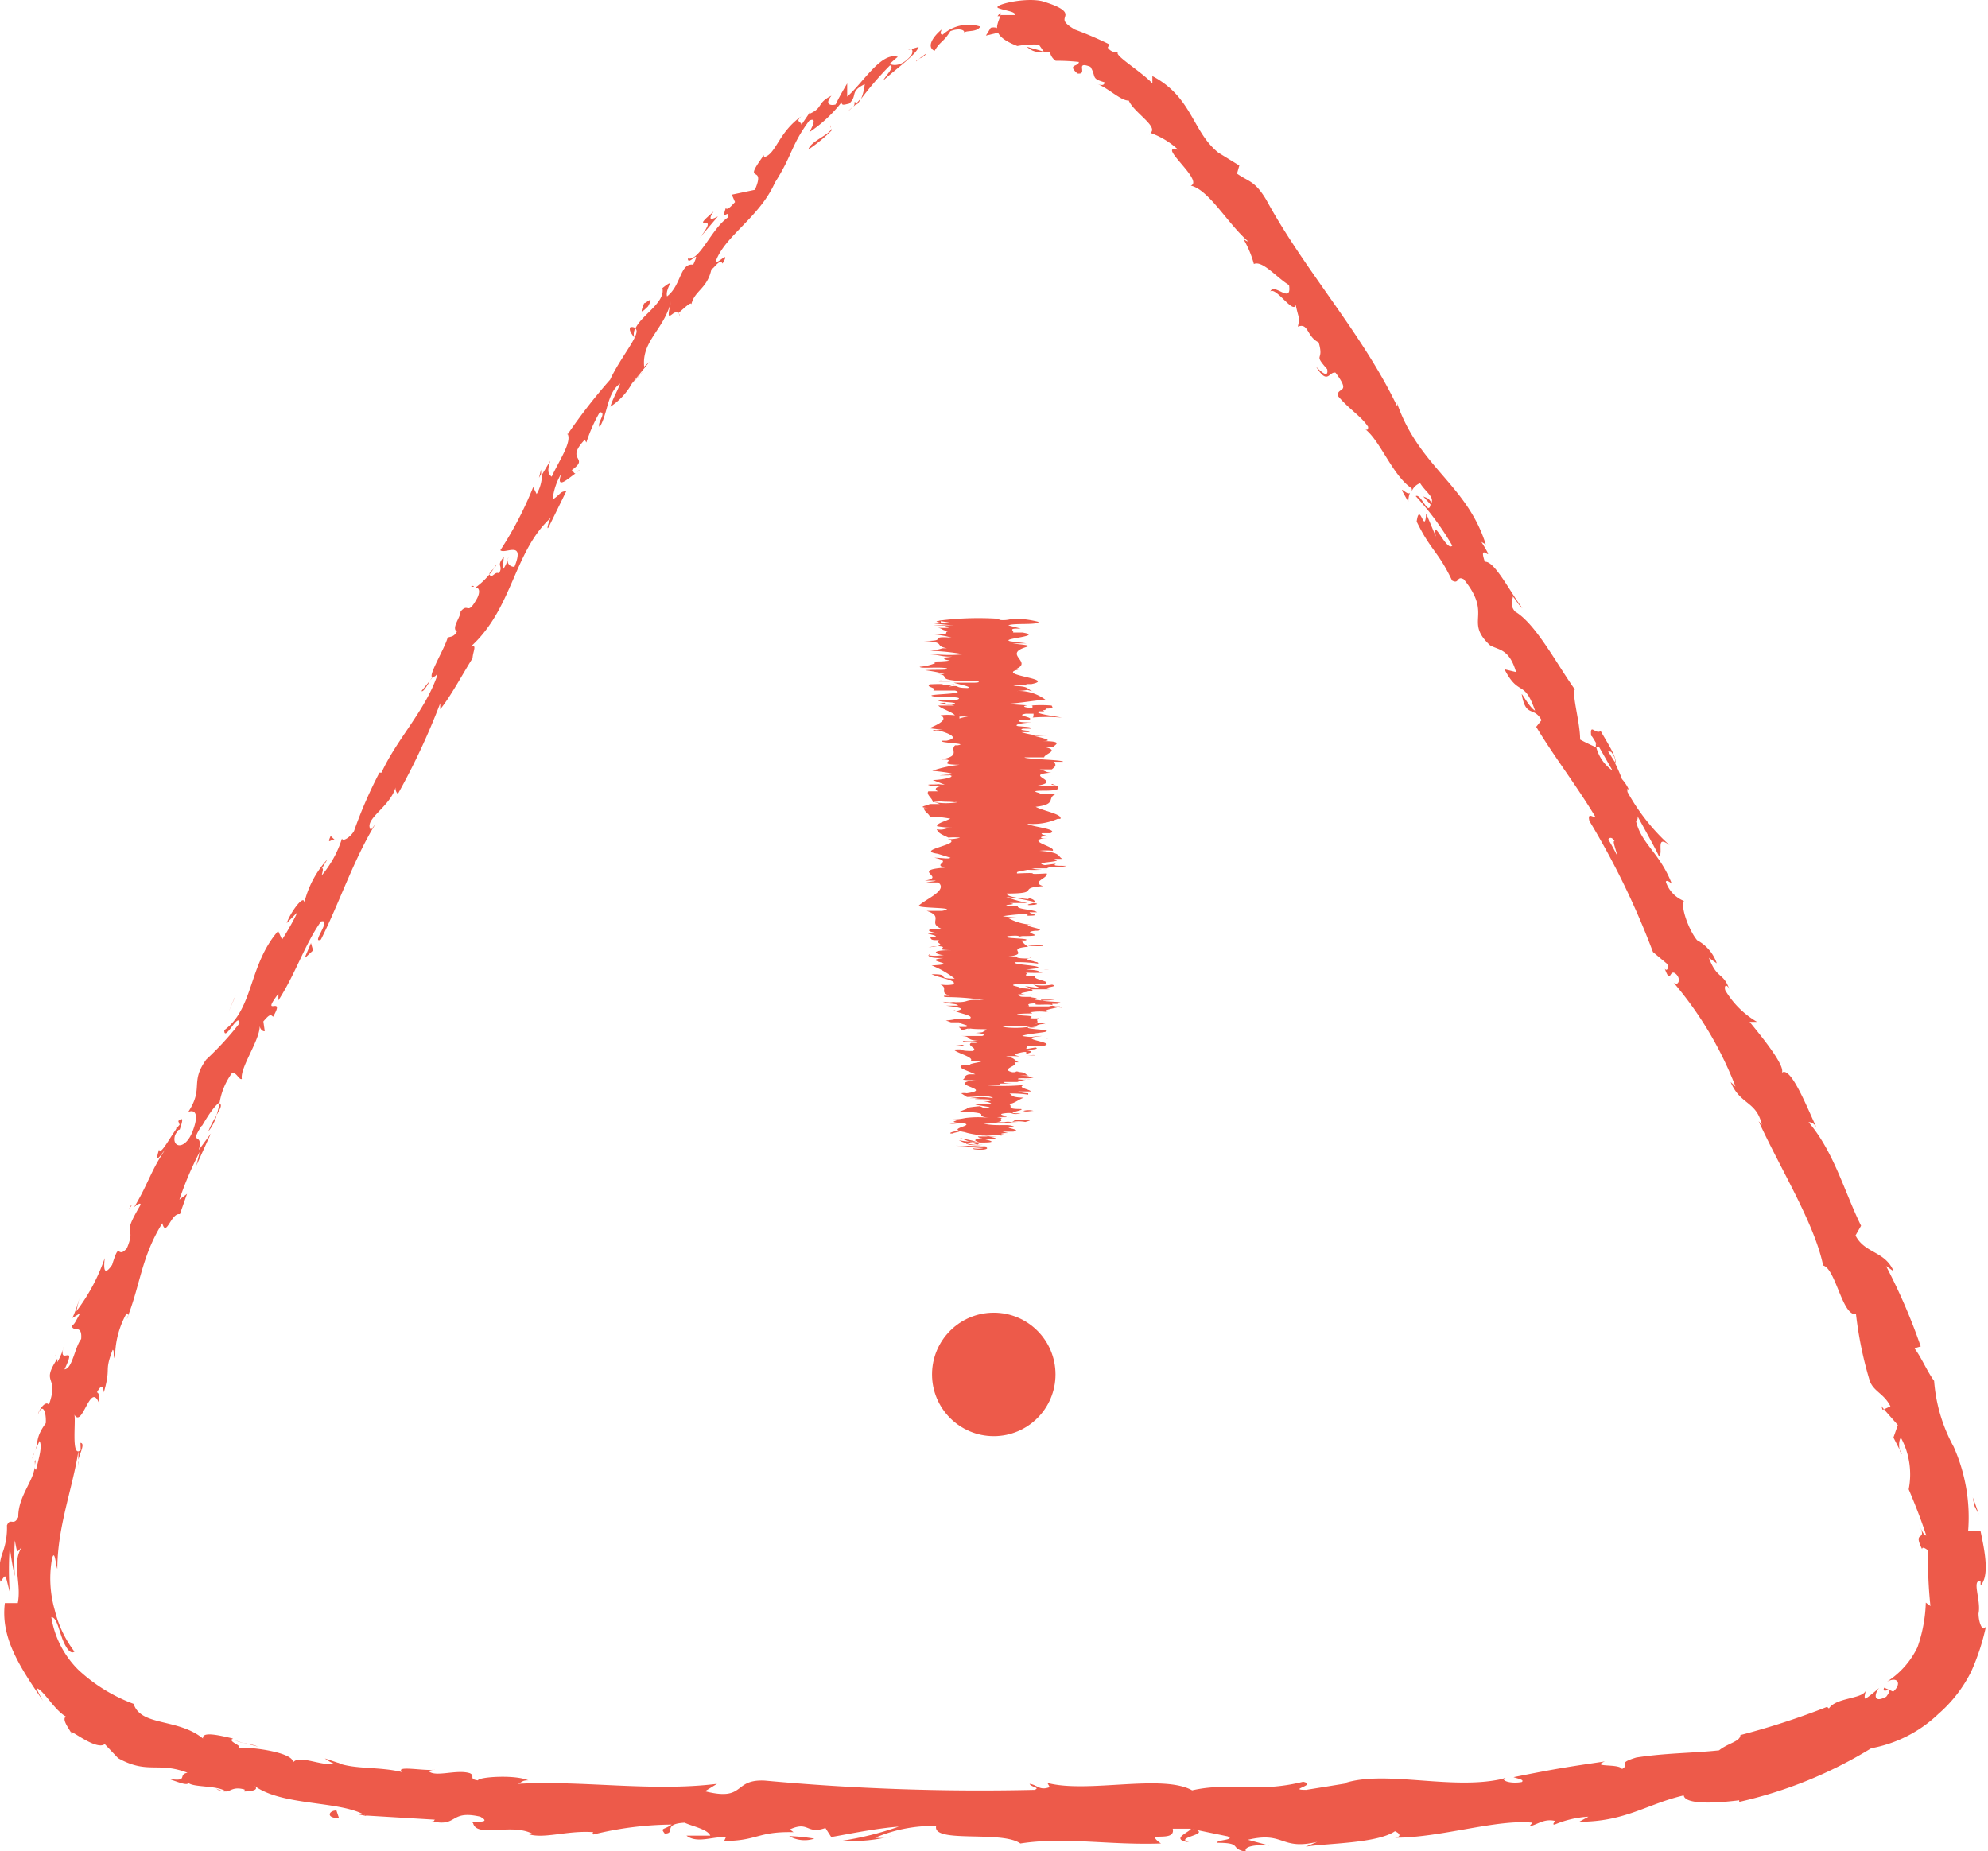 <svg id="Layer_1" data-name="Layer 1" xmlns="http://www.w3.org/2000/svg" viewBox="0 0 85.98 80.08"><defs><style>.cls-1{fill:#ed5a4a;}</style></defs><title>warnings</title><path class="cls-1" d="M50.65,9c.14-.08.05-.29-.29-.22l-.21.34Z" transform="translate(-7.51 -7.58)"/><path class="cls-1" d="M48.23,8.86c-.36.3-.67.75-.3.92.25-.43.38-.36.68-.85.34-.14.63-.07.6.06.1-.11.54,0,.7-.26a1.67,1.67,0,0,0-1.63.35C48.13,9.06,48.22,8.93,48.23,8.86Z" transform="translate(-7.51 -7.58)"/><path class="cls-1" d="M26.12,37l.15-.18A.71.71,0,0,0,26.12,37Z" transform="translate(-7.51 -7.58)"/><path class="cls-1" d="M15.14,56.59c.07-.15.07-.23,0-.25C15.14,56.49,15.1,56.61,15.14,56.59Z" transform="translate(-7.51 -7.58)"/><path class="cls-1" d="M13.1,59.88l.12-.19A.29.29,0,0,0,13.1,59.88Z" transform="translate(-7.51 -7.58)"/><path class="cls-1" d="M26.12,37l-.38.47C25.81,37.54,26,37.22,26.12,37Z" transform="translate(-7.51 -7.58)"/><path class="cls-1" d="M44.57,12.1a1.06,1.06,0,0,0,.18-.27l-.2.22S44.56,12.08,44.57,12.1Z" transform="translate(-7.51 -7.58)"/><path class="cls-1" d="M30.82,28.25l.09-.16a1.62,1.62,0,0,0,0-.2Z" transform="translate(-7.51 -7.58)"/><path class="cls-1" d="M34.78,21.73c-.11.13.1.34.16.46a.57.57,0,0,1,.05-.42A.32.32,0,0,0,34.78,21.73Z" transform="translate(-7.51 -7.58)"/><path class="cls-1" d="M42.56,12.42l.13-.18Z" transform="translate(-7.51 -7.58)"/><path class="cls-1" d="M28,32.93a.23.23,0,0,0-.12,0S28,33,28,32.93Z" transform="translate(-7.51 -7.58)"/><path class="cls-1" d="M57.24,13.41l0,0C57.23,13.37,57.21,13.37,57.24,13.41Z" transform="translate(-7.51 -7.58)"/><path class="cls-1" d="M50.65,8.28h.13a1.1,1.1,0,0,0,0-.16Z" transform="translate(-7.51 -7.58)"/><path class="cls-1" d="M9.9,66.24l0,0C10,66,9.92,66.12,9.9,66.24Z" transform="translate(-7.51 -7.58)"/><path class="cls-1" d="M58.94,87.27c-.74-.23,1.18-.35.07-.61C59.12,86.77,58,87.13,58.94,87.27Z" transform="translate(-7.51 -7.58)"/><path class="cls-1" d="M44.4,12.19l-.22.21A1.53,1.53,0,0,0,44.4,12.19Z" transform="translate(-7.51 -7.58)"/><path class="cls-1" d="M59,86.66h0l-.11,0Z" transform="translate(-7.51 -7.58)"/><path class="cls-1" d="M10.64,82.66a.74.74,0,0,0-.07-.21S10.57,82.53,10.64,82.66Z" transform="translate(-7.51 -7.58)"/><path class="cls-1" d="M9,70.4l-.12.28A1.23,1.23,0,0,0,9,70.4Z" transform="translate(-7.51 -7.58)"/><path class="cls-1" d="M16.86,84.94a1.09,1.09,0,0,0,.43.13l-.06,0A.52.52,0,0,1,16.86,84.94Z" transform="translate(-7.51 -7.58)"/><path class="cls-1" d="M23.36,86.13a.41.41,0,0,0-.11-.07H23Z" transform="translate(-7.51 -7.58)"/><path class="cls-1" d="M68.42,29.28a1.09,1.09,0,0,1,.07-.39C68.37,29.08,67.83,28.29,68.42,29.28Z" transform="translate(-7.51 -7.58)"/><path class="cls-1" d="M44.46,12a.21.21,0,0,1-.06.21l.15-.14C44.54,12,44.51,12,44.46,12Z" transform="translate(-7.51 -7.58)"/><path class="cls-1" d="M17.67,82.86c.31.1.63.18,1,.27C18.36,83,18,83,17.67,82.86Z" transform="translate(-7.51 -7.58)"/><path class="cls-1" d="M89.77,70.49l-.1-.2A.38.38,0,0,0,89.77,70.49Z" transform="translate(-7.51 -7.58)"/><path class="cls-1" d="M21.56,83.64a1.8,1.8,0,0,0,.53.28.39.39,0,0,0,.13-.06Z" transform="translate(-7.51 -7.58)"/><path class="cls-1" d="M68.49,28.89Z" transform="translate(-7.51 -7.58)"/><path class="cls-1" d="M64.43,23.44c.51.83.55.2.84.26.71.94.06.6.1,1,.47.57,1,.87,1.31,1.34,0,.07,0,.17-.12.11.65.5,1.18,2,2,2.55a.21.21,0,0,1,0,.15.61.61,0,0,1,.37-.37c.23.37.61.59.49.85-.13-.24-.23-.21-.36-.28l.32.35c-.09.53-.41-.49-.64-.36a12.29,12.29,0,0,1,1.58,2.14c-.23.3-.9-1.34-.71-.39l-.42-1c-.06,1-.28-.58-.41.35.61,1.26.93,1.28,1.53,2.55.32.18.19-.23.51-.05,1.27,1.57,0,1.79,1.13,2.85.38.22.83.14,1.13,1.16l-.5-.12c.62,1.21.85.41,1.32,1.79-.26-.15-.63-.88-.57-.68.18,1,.51.47.85,1.09l-.23.29c.75,1.25,1.74,2.53,2.57,3.91-.13,0-.36-.22-.27.16A34.34,34.34,0,0,1,79,48.76l.61.51c.09.16,0,.35-.1.21.27.72.19,0,.46.21s.13.58-.08.39a15.57,15.57,0,0,1,2.68,4.5l-.21-.2c.41,1,1.11.81,1.35,1.85l-.14-.15c1,2.17,2.41,4.41,2.79,6.24.54.13.83,2.2,1.42,2.1a16.41,16.41,0,0,0,.59,2.87c.16.48.62.56.9,1.12l-.28.13.6.68-.19.54.27.53c-.06-.23,0-.51.06-.51A3.34,3.34,0,0,1,90.06,72c.28.66.54,1.32.76,2-.13,0-.24-.35-.38-.6.54,1-.26.26.2,1.19,0-.14.2,0,.26.06A18.77,18.77,0,0,0,91,77.05l-.2-.15a6.37,6.37,0,0,1-.36,1.93,3.63,3.63,0,0,1-1.32,1.49c.49-.25.64.11.27.43L89,80.58c-.15.34.5-.17.09.39-.56.3-.53-.1-.31-.38a5.79,5.79,0,0,1-.59.47c-.08-.07,0-.2,0-.33-.17.34-1.28.28-1.58.75l-.08-.07a33,33,0,0,1-3.75,1.22c0,.28-.54.35-.92.66-1.08.12-2.29.11-3.58.31-.89.27-.23.27-.62.5-.1-.25-1.39-.06-.74-.33-1.55.23-2,.29-3.95.68.23.08.47.11.36.21-.36.07-.84,0-.79-.17l.09,0c-2.21.58-5.2-.38-7,.23l.1,0L64,85c-.85,0,.51-.21-.13-.35-2,.5-3.16,0-4.8.37-1.29-.72-4.53.14-6.26-.32l.1.18c-.44.17-.54-.1-.87-.14.05.14.49.16.21.26a101.66,101.66,0,0,1-11.66-.4c-1.41-.07-.81.91-2.59.46l.52-.32c-2.86.35-5.82-.16-8.61,0,.17-.06.18-.16.45-.15-.57-.26-2.16-.15-2.18,0-.43-.06-.09-.19-.35-.31-.57-.18-1.49.19-1.78-.09-.05,0,.17-.06.28-.07-.39.09-1.76-.2-1.43.11-1-.24-2-.11-2.78-.39-.58.23-1.71-.43-1.95,0,.14-.43-1.69-.7-2.36-.66.24-.08-.51-.28-.22-.4-.71-.17-1.35-.3-1.3,0-1.09-.89-2.69-.52-3-1.5a7.12,7.12,0,0,1-2.4-1.48,4.13,4.13,0,0,1-1.16-2.27c.22,0,.31.48.46.89s.36.74.54.6a4.85,4.85,0,0,1-.85-1.79A4.93,4.93,0,0,1,9.76,75c.12-.45.16.29.23.44,0-1.8.65-3.44.91-5.09,0,0,0,.2,0,.37.08-.32.3-.71.09-.73L11,70.3c-.45.41-.17-1.45-.29-1.56.36.73.71-1.52,1.1-.42,0-.22,0-.51-.11-.51.16-.29.27-.36.3,0,.33-1.15,0-.84.38-1.84.09,0,0,.26.11.41a3.87,3.87,0,0,1,.5-2c0,.08.15,0,0,.26.59-1.45.62-2.67,1.54-4.15.17.65.38-.47.76-.39l.31-.88-.33.25a14.31,14.31,0,0,1,.88-2.07L16,58l.63-1.39-.52.71c.21-.83-.46-.14.13-1.06-.07.21.38-.73.77-1h0A3,3,0,0,1,17.54,54c.18-.08.31.31.43.25-.09-.5.82-1.73.77-2.33,0,.19.16.29.22.26l-.06-.42c.25-.29.31-.32.42-.2.58-1-.59.1.23-1,0,.11,0,.08,0,.29.74-1.14,1.12-2.38,1.84-3.41.5-.14-.45,1,0,.78.81-1.61,1.42-3.48,2.36-5l-.2.26c-.34-.47.87-1,1.08-1.89-.07.2.12.39.1.31A29.86,29.86,0,0,0,26.55,38v.26c.45-.55,1-1.58,1.4-2.21,0-.26.22-.63-.08-.5,1.83-1.66,1.85-4.1,3.46-5.57-.12.22-.19.57-.09.4L32,28.83c-.27,0-.24.13-.59.36a2.78,2.78,0,0,1,.38-1.13c-.27.77.33.18.61,0-.09,0-.09-.13-.17-.14.83-.59-.32-.38.57-1.32l.07.12a6.56,6.56,0,0,1,.58-1.31c.33,0-.16.5,0,.64.36-.62.31-1.47.88-1.88-.1.3-.33.67-.42,1a2.84,2.84,0,0,0,.93-1l0,0,.76-.94-.23.21c-.11-1.13.87-1.6,1.17-2.85-.3,1.22.1.3.3.54.24-.2.58-.54.57-.38.13-.6.69-.67.87-1.53.1,0,.36-.48.48-.24.37-.64-.24.05-.3-.08.39-1.12,1.89-1.9,2.57-3.43.76-1.19.69-1.61,1.48-2.67.43-.21,0,.5,0,.5A5.83,5.83,0,0,0,43.91,12c0,.16.1.11.33.06.38-.36,0-.51.67-.84a2.27,2.27,0,0,1-.16.64A14,14,0,0,1,46,10.41c.23.05-.18.43-.29.65.53-.48,1.44-1.13,1.53-1.45l-.45.13c.22-.14.23.14.09.28-.42.48-.8.38-.89.32.12-.1.23-.21.35-.3-.72-.23-1.5,1.12-2.19,1.72l0-.57c-.18.3-.35.6-.5.91-.22.06-.49,0-.18-.38-.64.32-.35.51-.92.77-.07,0-.07,0,0-.07l-.38.56c0-.15-.29-.12,0-.37-1,.7-1.09,1.64-1.62,1.77l0-.09c-1,1.36.12.32-.39,1.5L39.16,16l.14.32c-.12.13-.34.38-.4.26-.22.63.17,0,.1.4-.72.49-1.24,1.91-1.74,1.78,0,.38.61-.54.23.27-.57-.09-.51.89-1.13,1.37-.1-.34.43-.85-.2-.36.13.63-.9,1.16-1.17,1.75C35.27,22,34.36,23,33.9,24a23.93,23.93,0,0,0-1.85,2.38l0-.05c.22.35-.37,1.19-.68,1.87-.18-.14-.18-.3-.06-.69l-.36.6a1.69,1.69,0,0,1-.23.84l-.15-.3a15.62,15.62,0,0,1-1.42,2.73c.19.19,1.09-.47.61.72-.15,0-.38-.11-.26-.43a1.4,1.4,0,0,1-.25.56l.05-.56c-.36.42,0,.35-.21.71-.17-.1-.28.21-.39.08s.26-.29.28-.47a3.25,3.25,0,0,1-.9,1c.12,0,.23.13.07.46-.45.82-.36.16-.72.58,0,.26-.41.71-.16.87-.13.24-.28.21-.4.26-.12.49-1.07,2-.53,1.66l.08-.09,0,.07h0c-.52,1.52-1.76,2.77-2.41,4.2l-.09,0a19.45,19.45,0,0,0-1.1,2.53c-.14.24-.48.48-.52.32a4.63,4.63,0,0,1-.88,1.6c.2-.71-.25.15.25-.7a4.29,4.29,0,0,0-1,1.88c0-.42-.62.45-.76.88l.47-.48a11,11,0,0,1-.67,1.19l-.17-.37c-1.28,1.47-1.05,3.34-2.33,4.29,0,.56.63-.83.66-.3a13.31,13.31,0,0,1-1.44,1.57c-.72,1-.09,1.22-.78,2.27.18-.09.53-.07.2.81s-.93.73-.77.2c.09-.2.17-.27.2-.24.09-.28.22-.63-.06-.38l.06.16c-.31.33-.84,1.41-.89,1.07-.2.65,0,.34.32-.07-.66.93-.79,1.57-1.4,2.57.14-.14.34-.23.26-.07-.87,1.47-.13.77-.57,1.84-.44.52-.29-.4-.64.72-.41.6-.35,0-.32-.29a8.15,8.15,0,0,1-1.23,2.3l.13-.56a4.93,4.93,0,0,1-.3.85l.34-.21c-.17.29-.27.55-.36.51,0,.37.46-.09.4.61-.28.36-.38,1.29-.72,1.31.6-1.25-.36,0,0-1.08a3,3,0,0,1-.31.77s0-.06,0-.15c-.75,1.14.11.69-.37,2-.11-.22-.43.19-.47.42.19-.53.37-.15.34.37C9,69.81,9.2,70,9,70.4l.22-.49c.12.22,0,.64-.15,1.24-.15,0,.06-.56-.06-.37.11.74-.72,1.42-.71,2.42-.2.42-.34,0-.49.36a3.09,3.09,0,0,1-.18,1.16A2.34,2.34,0,0,0,7.53,76c.26-.34.18-.39.4.44a13.83,13.83,0,0,1,0-1.93c.06.42.12.83.22,1.25a13.63,13.63,0,0,1,0-1.55c.12.6.07.53.3.29-.45.73,0,1.53-.17,2.42H7.72c-.18,1.45.57,2.67,1.66,4.24a3.71,3.71,0,0,1-.29-.56c.32.09.74.92,1.27,1.23-.17.11.07.43.21.67,0-.11,1.12.81,1.47.52l.58.61c1.28.71,1.72.14,3,.63-.45.08.09.41-.82.26.43.15.81.31.86.18.22.2,1.27.1,1.62.37.2,0,.31-.22.79-.09.05,0,0,.09,0,.09s.79,0,.41-.27c1.21.92,3.74.65,4.84,1.31l3,.18c-.06.05,0,.09-.17.06,1.18.29.78-.5,2.13-.19.67.37-.74.12-.31.27.14.66,1.65,0,2.55.46l-.23,0c.69.27,1.73-.15,2.88-.06,0,0-.06.06,0,.1a14.64,14.64,0,0,1,3.39-.43c-.35.25-.5.13-.3.39.5,0-.13-.42.86-.47.31.15,1,.28,1.11.56H37.2c.47.37,1.21,0,1.7.08l-.07.15c1.43,0,1.45-.42,3-.38l-.16-.12c.84-.38.7.23,1.54-.06l.25.39c.55-.09,1.93-.38,2.92-.45a13.59,13.59,0,0,1-2.44.61A6.87,6.87,0,0,0,46.08,87a1.61,1.61,0,0,1-.72.07A6.43,6.43,0,0,1,48,86.56c-.19.77,2.84.18,3.64.76,1.93-.3,3.83.08,6.08,0-.81-.58.66,0,.51-.64.52,0,.72,0,.77,0l1.6.33c.38.16-.5.15-.45.28,1.15,0,.49.25,1.26.39-.16-.22.39-.33,1-.27l-.93-.25c1.59-.38,1.4.47,3,.09l-.5.21c.82-.15,3.07-.13,3.86-.67.15.06.35.22,0,.28,2,0,4.38-.81,5.95-.65l-.14.16c.37-.08.62-.34,1.1-.24,0,.07-.13.17,0,.16a4.41,4.41,0,0,1,1.46-.34l-.4.22c2,0,2.93-.77,4.52-1.14.07.44,1.62.31,2.4.21l0,.07a18.79,18.79,0,0,0,5.71-2.32,5.68,5.68,0,0,0,2.91-1.49,5.91,5.91,0,0,0,1.41-1.82,9.69,9.69,0,0,0,.65-2c-.13.36-.33-.11-.33-.52.12-.56-.31-1.47.09-1.4v.19c.4-.43.17-1.53,0-2.34l-.54,0A7.48,7.48,0,0,0,92,70.15a7,7,0,0,1-.84-2.84c-.31-.42-.54-1-.85-1.41l.27-.08a25.34,25.34,0,0,0-1.5-3.48l.33.23c-.38-.89-1.25-.76-1.65-1.55L88,60.6c-.74-1.51-1.17-3.19-2.27-4.48.07,0,.2,0,.34.22-.35-.71-1.16-2.84-1.54-2.31.33-.19-.77-1.54-1.35-2.25h.32a3.85,3.85,0,0,1-1.37-1.36c-.08-.24.09-.3.19,0-.27-.81-.54-.45-.9-1.41l.34.24a1.78,1.78,0,0,0-.85-1c-.36-.43-.73-1.47-.57-1.7a1.35,1.35,0,0,1-.78-.82c0-.11.19,0,.26.09-.52-1.35-1.31-1.72-1.55-2.71a.23.23,0,0,0,.06-.23c.55,1,1,1.82.92,1.75.23-.12-.18-1,.48-.48a8.85,8.85,0,0,1-1.83-2.31.39.39,0,0,1,0-.15l.07.07a1.8,1.8,0,0,0-.31-.48,7.17,7.17,0,0,0-.3-.69c.14-.19-.41-1-.62-1.39-.23.17-.48-.38-.41.23,0-.07.07.06.23.32a.74.74,0,0,0,.12.16l0,0,.57,1a1.77,1.77,0,0,1-.7-1c-.27-.12-.56-.26-.7-.34,0-.74-.36-1.91-.23-2.17-.82-1.16-1.7-2.85-2.59-3.37-.25-.32-.09-.48-.09-.65.16.18.28.42.41.5-.5-.64-1.2-2.05-1.62-2-.35-1,.58.32-.15-.86l.19.11c-.84-2.67-3-3.38-3.92-6.36.07.21.11.31.08.37-1.5-3.14-4-5.87-5.65-8.91-.5-.84-.76-.78-1.27-1.14l.1-.35-.91-.56c-1.13-.91-1.12-2.4-2.85-3.31l0,.32c-.45-.5-1.7-1.24-1.48-1.35a.46.46,0,0,1-.45-.2l.07-.14A15,15,0,0,0,54,8.86c-.55-.32-.46-.43-.42-.58s0-.35-1-.65c-.78-.18-2.19.18-1.89.3s.73.14.73.3l-.63,0c-.16.46-.47.88.72,1.34a4,4,0,0,1,.93-.06c.07.1.14.19.21.31-.24-.09-.49-.14-.73-.22.35.33.65.21,1,.23a.57.57,0,0,0,.25.38,8.82,8.82,0,0,1,1,.05c0,.21-.53.09-.06.5.49.06-.15-.57.56-.29.27.43,0,.5.61.67,0,.15-.15.14-.36.06.49.15,1.06.75,1.41.73.21.51,1.29,1.12.94,1.4a3.47,3.47,0,0,1,1.2.73c-1-.28,1.14,1.34.54,1.55.78.17,1.6,1.65,2.48,2.41-.07,0-.21-.09-.25-.18a4.42,4.42,0,0,1,.5,1.16c.37-.17,1,.6,1.52.91.13.87-.65-.13-.81.28.24-.22,1,1,1.1.58.13.64.19.5.09.94.47-.18.37.42.9.68.26.86-.27.43.37,1.16C65,24.07,64.43,23.44,64.43,23.44Zm12.1,19.5h0l-.25-.41Zm.94,1.69c-.1-.21-.24-.47-.4-.74.06-.11.18-.09.27.08C77.23,43.91,77.4,44.34,77.47,44.63Zm-.27-4.52c.18.25.18.36.15.43l-.29-.46h0A.3.3,0,0,1,77.2,40.11Z" transform="translate(-7.51 -7.58)"/><path class="cls-1" d="M76.61,39.8a.44.44,0,0,1-.08-.1l0,.19.13,0Z" transform="translate(-7.51 -7.58)"/><path class="cls-1" d="M26.3,36.76l0,0a.21.21,0,0,1,.08-.06Z" transform="translate(-7.51 -7.58)"/><polygon class="cls-1" points="81.42 60.98 81.48 60.96 81.37 60.82 81.42 60.98"/><path class="cls-1" d="M32.44,28a.29.29,0,0,0,.14-.09A.56.56,0,0,0,32.44,28Z" transform="translate(-7.51 -7.58)"/><path class="cls-1" d="M34.89,24.14l.43-.5A6,6,0,0,0,34.89,24.14Z" transform="translate(-7.51 -7.58)"/><path class="cls-1" d="M36.92,21.26a.26.26,0,0,0-.06-.13h0Z" transform="translate(-7.51 -7.58)"/><path class="cls-1" d="M10.91,70.71a.69.69,0,0,0,0,.13C10.85,71.15,10.89,71,10.91,70.71Z" transform="translate(-7.51 -7.58)"/><path class="cls-1" d="M17,55.3a3.16,3.16,0,0,1-.13.53C17,55.58,17.15,55.38,17,55.3Z" transform="translate(-7.51 -7.58)"/><polygon class="cls-1" points="10.06 75.24 10.06 75.25 10.16 75.28 10.06 75.24"/><path class="cls-1" d="M16.52,56.52a2,2,0,0,0,.36-.69A3.48,3.48,0,0,0,16.52,56.52Z" transform="translate(-7.51 -7.58)"/><path class="cls-1" d="M47,10.36l.14-.07a0,0,0,0,1,0,0Z" transform="translate(-7.51 -7.58)"/><path class="cls-1" d="M47.13,10.24l.13-.12C47.19,10.16,47.13,10.2,47.13,10.24Z" transform="translate(-7.51 -7.58)"/><path class="cls-1" d="M47.56,9.9l-.3.22C47.38,10.07,47.52,10,47.56,9.9Z" transform="translate(-7.51 -7.58)"/><path class="cls-1" d="M43.42,13l0,.11A.12.12,0,0,0,43.42,13Z" transform="translate(-7.51 -7.58)"/><path class="cls-1" d="M42.47,14.05a6.74,6.74,0,0,0,1-.82l0-.09C43.41,13.4,42.56,13.69,42.47,14.05Z" transform="translate(-7.51 -7.58)"/><path class="cls-1" d="M37.78,17.86l.78-.92c-.21.11-.49.24-.19-.21C37.21,17.75,38.75,16.62,37.78,17.86Z" transform="translate(-7.51 -7.58)"/><path class="cls-1" d="M35.54,20.83c.31-.56-.14-.08-.17-.14C35.22,21.08,35.19,21.18,35.54,20.83Z" transform="translate(-7.51 -7.58)"/><path class="cls-1" d="M22,43.92l-.19-.18C21.61,44.19,21.9,43.8,22,43.92Z" transform="translate(-7.51 -7.58)"/><polygon class="cls-1" points="13.17 41.45 13.54 41.11 13.45 40.79 13.17 41.45"/><polygon class="cls-1" points="10.12 43.23 10.2 43.02 9.88 43.79 10.12 43.23"/><path class="cls-1" d="M22.17,86.22l-.11-.33C21.72,85.89,21.59,86.23,22.17,86.22Z" transform="translate(-7.51 -7.58)"/><path class="cls-1" d="M41.64,87a1.34,1.34,0,0,0,1.09.11A8.07,8.07,0,0,0,41.64,87Z" transform="translate(-7.51 -7.58)"/><path class="cls-1" d="M92.9,72.71l.19.37c-.08-.24-.16-.49-.26-.73Z" transform="translate(-7.51 -7.58)"/><path class="cls-1" d="M49.16,57.43c.17,0,.56,0,.48,0l-.66,0Z" transform="translate(-7.51 -7.58)"/><path class="cls-1" d="M50.38,57.21a8.91,8.91,0,0,0-1.49-.06c.64,0,.37.05,1.13.09.07,0-.21.06-.46,0,.17,0-.14.05.27.07s.53-.1.11-.16A3.12,3.12,0,0,1,50.38,57.21Z" transform="translate(-7.51 -7.58)"/><path class="cls-1" d="M51.41,54l-.07,0Z" transform="translate(-7.51 -7.58)"/><path class="cls-1" d="M51.78,51.94l.14,0Z" transform="translate(-7.51 -7.58)"/><path class="cls-1" d="M52.51,51.59l0,0C52.52,51.61,52.56,51.6,52.51,51.59Z" transform="translate(-7.51 -7.58)"/><path class="cls-1" d="M51.41,54l.21-.05C51.41,53.9,51.46,53.93,51.41,54Z" transform="translate(-7.51 -7.58)"/><path class="cls-1" d="M48.79,56.76l.17,0-.07,0Z" transform="translate(-7.51 -7.58)"/><path class="cls-1" d="M52,54.84v0h.27Z" transform="translate(-7.51 -7.58)"/><path class="cls-1" d="M52.05,55.52s-.54,0-.78,0l.38,0Z" transform="translate(-7.51 -7.58)"/><path class="cls-1" d="M51.06,56.61l.08,0Z" transform="translate(-7.51 -7.58)"/><path class="cls-1" d="M52.07,54.35h0Z" transform="translate(-7.51 -7.58)"/><path class="cls-1" d="M47.85,35.28h0Z" transform="translate(-7.51 -7.58)"/><path class="cls-1" d="M50.63,34.49H51Z" transform="translate(-7.51 -7.58)"/><path class="cls-1" d="M53.23,51h0Z" transform="translate(-7.51 -7.58)"/><path class="cls-1" d="M52.81,45.18c-.5.07-.64-.1-1.2,0A6,6,0,0,0,52.81,45.18Z" transform="translate(-7.51 -7.58)"/><path class="cls-1" d="M48.86,56.74a0,0,0,0,1,0,0S48.84,56.73,48.86,56.74Z" transform="translate(-7.51 -7.58)"/><path class="cls-1" d="M51.61,45.18h0Z" transform="translate(-7.51 -7.58)"/><path class="cls-1" d="M52.89,49.51l-.25,0A1.34,1.34,0,0,0,52.89,49.51Z" transform="translate(-7.51 -7.58)"/><path class="cls-1" d="M52.09,50.6l.07,0S52.1,50.59,52.09,50.6Z" transform="translate(-7.51 -7.58)"/><path class="cls-1" d="M52.1,49s.12,0,0,0h-.07C52.15,48.93,52.19,48.94,52.1,49Z" transform="translate(-7.51 -7.58)"/><path class="cls-1" d="M52.09,48.37H52l0,0Z" transform="translate(-7.51 -7.58)"/><path class="cls-1" d="M48.12,37.06l.5,0C48.22,37,48.08,37,48.12,37.06Z" transform="translate(-7.51 -7.58)"/><path class="cls-1" d="M49.1,56.76l-.24,0,0,0Z" transform="translate(-7.51 -7.58)"/><path class="cls-1" d="M47.66,48.93l.08-.09A.12.12,0,0,0,47.66,48.93Z" transform="translate(-7.51 -7.58)"/><path class="cls-1" d="M48.2,41.25l-.07,0S48.13,41.24,48.2,41.25Z" transform="translate(-7.51 -7.58)"/><path class="cls-1" d="M47.66,48.56l.39-.05H47.9Z" transform="translate(-7.51 -7.58)"/><path class="cls-1" d="M48.63,37h0Z" transform="translate(-7.51 -7.58)"/><path class="cls-1" d="M47.29,36.42c0,.09.73,0,1.15.06.21.11-.54.05-.92.09a7.05,7.05,0,0,1,.84.16,1.6,1.6,0,0,1-.31,0c.58.07,0,.21.76.29h.83s.47.07,0,.09c0,0-.18,0-.33,0l.21,0c-.7,0-.24,0-.76,0,.23.08.8.17.61.23-.68,0-.23-.14-.84-.06l.26-.1c-1.07.08.08-.05-1.07,0-.2.13.35.14.15.27.38,0,.56,0,.94,0,.67.18-1.71.14-.81.27.45,0,1.31,0,.86.14l-.77,0c-.07.12,1.11.07.59.2-.3,0-.26-.1-.35-.08-.6.09.44.06.44.12l-.68,0c.11.13.6.27.72.42a2.57,2.57,0,0,0-.62,0c.34.18-.09.39-.49.56l.59.07a1.43,1.43,0,0,1-.38,0c-.22.07.37,0,.6,0,0,0-.34,0-.51,0,.5.12,1.07.35.44.47l-.17,0c-.24.1,1.2.11.65.2h-.1c-.25.21.28.45-.6.61.84,0-.38.22.8.23a5.35,5.35,0,0,0-1.19.26s.74.07.86.13h-.62l.65.07-.74,0,.16,0a1.62,1.62,0,0,1,.46,0c.27.08-.43.2-.75.2l.52.2a2.6,2.6,0,0,1-.49-.06c.63.1-.65,0-.07.11.14,0,.36,0,.49,0-.37.05-.38.16-.22.24h-.42c-.11.14.2.31.19.47a3.08,3.08,0,0,1,1,0l-.65,0a4.7,4.7,0,0,1,.73,0,3,3,0,0,1-1,0l.23.08-.55,0c.41,0-.65.13.05.17h-.19c0,.16.22.24.25.37a5.21,5.21,0,0,1,.89.09c-.18.1-.62.21-.57.33a4,4,0,0,0,.81.06c-.51,0-.47.13-.83.07.08.14.1.18.51.36a2.75,2.75,0,0,1,.48,0c.08,0-.22.07-.46.07h-.05c.76.2-1.5.47-.43.63h0l.55.17c-.09.07-.38,0-.7,0,.86.18-.12.28.45.43-1.51.11.1.41-.86.56h.35c.35,0-.2.05-.28.08.28,0,.32,0,.51,0,.43.34-.52.7-.84,1-.09.13,1.84.07,1,.23l-.66,0c.79.26,0,.52.65.78a2.19,2.19,0,0,1-.35,0c-.48.05,0,.19.37.19a4.89,4.89,0,0,1-.56,0c-.28,0,.62.13.14.16a.68.68,0,0,1-.19,0c.23,0-.06.17.49.13-.26.1.25.18-.08.26.62.05-.3.16.58.18-.91,0-.73.16-.31.22-.27,0-.28.05-.66,0,0,.07.18.13.65.12-1.09.12.87.25-.52.32a3.83,3.83,0,0,1,1,.57c-.9,0-.09-.2-1-.19.37.17,1.15.27.93.44a1.52,1.52,0,0,1-.55,0c.37.18-.08.34.41.49l-.24,0s-.13.07.28.06l-.12,0a10.86,10.86,0,0,1,1.56.13c-1.17-.05-.29.15-1.78.07a2.74,2.74,0,0,0,.55,0,1.43,1.43,0,0,1-.55,0c.22.11.65.07.65.17-.2,0-.28,0-.51,0,.38.05.77.1.6.18s-.27,0-.27,0c.06.14,1,.24.66.4-.87-.05-.29,0-1,.06l.22.08.36,0c0,.07.53.14.29.2l-.31,0,.14.14.29-.08c.38.07.94,0,.73.09s0,.07-.45.11h0c.24,0,.49.07.3.13H49c.62,0,.17.17.84.21h-.63l.51,0a2,2,0,0,1-.56,0c-.09.1,1,0,.54.09l-.19,0c-.21.12.32.24.07.35-.75,0-.18-.1-.82-.06.14.16.9.33.73.49l.08,0c1.06,0-.52.12,0,.2a3.18,3.18,0,0,0-.48,0c-.17.11.27.22.6.38l-.27,0c-.25.06-.14.17-.27.23a2.24,2.24,0,0,0,.63,0c-1.56.21.83.4-.46.59a.71.71,0,0,0-.24,0l.25.16a4.89,4.89,0,0,0,.64-.05c.27,0,.48.06.48.1a3,3,0,0,0-1,0h.45c-.83.08.92,0,.37.13H50c.12,0,.44.08.37.13-.53,0-.25,0-.69,0,0,.06,1,.13.48.18-.14,0-.15-.06-.29-.09-.63.06-.47.07-.57.12h0l-.28.11.17,0c1.39.09.25.17,1.17.28a4.3,4.3,0,0,0-1.11,0,2.39,2.39,0,0,1-.53.06c.49.05-.38.09.33.16a2.12,2.12,0,0,1-.51,0c.16.07.34,0,.59,0,.66.1-.81.24.1.39.38.13,1,.15,1.37.27a2.9,2.9,0,0,1-.72,0c-.28.06-.23.11,0,.17a3.33,3.33,0,0,0-.53,0s.71,0,.42.1L49,56.79c.18.06.54.11.72.17a3.06,3.06,0,0,1-.74-.06,1.69,1.69,0,0,0,.85.2l.19,0a2.7,2.7,0,0,1-.56,0C49,57,49.61,57,49.8,57l.13,0c1.14,0-.19-.17-.12-.26l.83,0L50,56.7a3.57,3.57,0,0,1,.81,0c.41-.06-.3-.05.16-.11h.14l-.24-.06c.17,0,.58,0,.46,0,.48-.1-.62-.17,0-.21h.05c-.28-.15-.61,0-1.33-.13l1.51-.07-.61,0a.64.64,0,0,1,.31,0c-.42,0-.26,0-.66,0,.56-.07-.26-.2.71-.22-.46,0-.35.07-.68,0,1,0-.18-.09.3-.16s.26.09.74,0c-.91,0,.2-.13,0-.19-.72,0-.3-.12-.54-.22.24,0,.4-.18.66-.27h.12c-.73,0-.59-.11-.74-.18a4.68,4.68,0,0,1,.81.05v-.06a1.36,1.36,0,0,1-.44-.08l.55,0c0-.08-.65-.17-.28-.28a9.31,9.31,0,0,1-1.77,0,5.5,5.5,0,0,1,.86,0s-.23,0-.11-.06l.47,0c.2,0-.39,0-.35-.07.4,0,.28,0,.6,0,0,0-.17,0,0,0a1.8,1.8,0,0,1,.6-.12,2.21,2.21,0,0,1-.58,0c0-.08.47,0,.68-.07-.28,0,0-.08-.58-.08a2.47,2.47,0,0,1,.44,0c-.27,0-.08-.2-.71-.15h-.06c-.59-.14.33-.29.08-.43h.19c-.22-.09-.13-.19-.55-.25a2.19,2.19,0,0,1,.59,0c-.15-.06-.37-.07,0-.16s.3,0,.25.07c.17-.09.49-.11-.05-.2.5,0,.63-.06.48-.1l-.36.06c-.07,0,0-.08,0-.12l.66,0c.81-.17-1.38-.31,0-.44-.47,0-.33.09-.87,0,.09-.07,1-.16,1-.18.37-.11-1-.1-.72-.21A4,4,0,0,1,50.87,52a3.53,3.53,0,0,1,1.19,0s-.06,0-.14,0a.87.87,0,0,0,.44,0h-.23c.24,0,.21-.15.6-.12a.77.77,0,0,0-.51,0c.34-.1,0-.16.24-.26a1.88,1.88,0,0,1-.4,0c.29-.15-.46-.07-.56-.17.36-.06.86,0,.56-.08a2.24,2.24,0,0,1,.82,0c-.45-.09.31-.18.39-.23l.19.05c-.11,0-.11-.05-.11-.08l-.47,0a.42.42,0,0,1,.28,0c-.31,0-.79,0-1.22,0,.25,0-.25-.12.38-.13-.22.12.63,0,.73.09C53,51,53,51,53.06,51l.17,0c.56-.12-.72-.06-.7-.18.35,0,.67,0,.6,0a2.57,2.57,0,0,1-.87,0c.28-.08-.2-.08-.17-.12l-.13,0c-.36,0-.31,0-.42-.11.28,0,.19,0,.31,0-.62-.06.65-.13.23-.22.24,0,.66,0,.83,0-.46-.09.48-.1.1-.2a2.26,2.26,0,0,1-.82,0l.33.16-.69-.1s.3.1.22.13a1.88,1.88,0,0,0-.67,0c.72-.07-.42-.14.07-.21h1.18c.53-.12-.61-.21-.31-.36l-.21,0c-.46,0-.06-.09-.25-.14a6.76,6.76,0,0,0,.78,0c-.29,0,0-.11-.76-.13l.52-.06c.21-.13-1.12-.14-1-.26a6.08,6.08,0,0,1,1,.06s.07-.07-.2-.08c.25,0-.53-.1-.16-.14-.17,0-.58,0-.55-.07h.19a3,3,0,0,0-.7,0c1.23-.12-.09-.34,1-.44a.85.85,0,0,1-.29-.27c.12,0,.2,0,.16,0,.36-.11-1.14-.07-.73-.19.64-.06.35.06.59,0,1.3,0-.18-.15.58-.23l.08,0c.44-.07-.49-.16-.4-.26h.19a2.33,2.33,0,0,1-1.06-.3,4.07,4.07,0,0,0,.78,0,7.13,7.13,0,0,1-1-.07,8.26,8.26,0,0,1,1.07-.1l0,.08c.72,0,0-.11.1-.15h.31c-.1-.12-.88-.12-.83-.26h-.23c-.78-.07.44-.06-.14-.14l.79,0a6.18,6.18,0,0,1-.92-.26,8.43,8.43,0,0,1,1.24.22c0-.05-.06-.17-.45-.19.08,0,.27,0,.15.06-.62-.06-.93-.14-.92-.24,1.54,0,.39-.25,1.58-.32-.57-.18.24-.35.15-.55-1.19.07,0-.06-1.26,0-.07,0,0-.07,0-.07l.74-.15c.35,0,.26,0,.54,0,.09-.1.52,0,.84-.11-.44,0-.62,0-.46-.09L52.7,45c-.65-.14,1-.12.38-.27l.39,0c-.23-.08,0-.28-1-.35a2.7,2.7,0,0,1,.57,0c.14-.17-1.05-.39-.45-.53h.3c-.08,0-.56,0-.26-.1a1.07,1.07,0,0,0,.32,0c-.1,0-.53-.09-.35-.13l.34,0c.39-.18-.82-.27-1-.41a2.68,2.68,0,0,0,1.31-.21h.12c.11-.2-.73-.34-1.07-.52,1-.12.4-.4.94-.58a3.79,3.79,0,0,1-.78,0c.18,0-.61-.12.2-.12l0,0c.79,0,.58-.12.61-.19H52.18c1.54-.19-.57-.49.81-.59-.26,0-.26-.09-.52-.14H53c.15-.12.22-.18.08-.33l.41,0c0-.09-1.64-.11-1.67-.19l.85,0c0-.15.73-.3,0-.45a2,2,0,0,1,.4,0c0-.07.57-.27-.59-.25.76,0,.08-.15-.26-.23h.56a3.86,3.86,0,0,1-1.1-.16c.07,0,.44,0,.3,0,.29-.08-.53-.06-.23-.15l.36,0c0-.08-.15-.07-.57-.11-.22-.05.14-.15.65-.16-.31,0-.72,0-.58-.1a2.41,2.41,0,0,1,.37,0c.38-.13-.65-.19-.1-.28h.33c0,.1,0,.18-.08.17a7.91,7.91,0,0,1,1.31,0c-.39-.07-1.23-.18-1-.27h.24s0,0-.08-.05c.08,0,.14,0,.15-.07.43,0,.23-.09.25-.13a5.74,5.74,0,0,0-.93,0s.06,0,.09,0a.06.06,0,0,0,.05,0h-.05a.3.3,0,0,1,0,.1c-.28,0-.52-.07-.21-.11l-.91-.06c.79-.06,1.21-.16,1.69-.18a1.93,1.93,0,0,0-1.26-.38c-.14,0,.3,0,.47-.05a1.65,1.65,0,0,0,.24.06c-.27-.08-.11-.22-.84-.23.33-.09.68.05.55-.08l.23,0c1.18-.24-1.88-.4-.37-.67a1,1,0,0,1-.26,0c.67-.31-.63-.63.43-.94.22-.08-.25-.09-.61-.15l.6,0-.7-.09c-.51-.12,1.49-.22.52-.38l-.41,0c.08-.06-.24-.18.23-.17-.07,0-.42,0-.21,0h.32l-.54-.14c.22-.11,1.25,0,1.31-.15a4.31,4.31,0,0,0-1.13-.14,1.32,1.32,0,0,1-.51.06l-.17-.06a13.31,13.31,0,0,0-2.53.09l.57.09-.46,0,0-.08c-.43,0,0,.08.21.11a3.64,3.64,0,0,0-.5,0l.89.09a5.29,5.29,0,0,0-.93,0c.42,0,.82,0,1.09,0-.42,0-.77,0-.4.09a2.83,2.83,0,0,1-.5,0c.28.05.12.13.61.15-.52,0,.14.16-.74.15a3.61,3.61,0,0,1,.73.13c-1.06-.08-.07.16-1.2.14,1,.06.42.21,1,.32-.07,0-.23,0-.18,0a2.52,2.52,0,0,1-.54.11,9.64,9.64,0,0,1,1.44.15c-.75.07-.92,0-1.64,0,.63,0,.63.12,1.16.1a5.76,5.76,0,0,1-.88.07c1,0,.17,0,.77.1-.48.08-.92,0-.62.11A2.15,2.15,0,0,1,47.29,36.42ZM49,38.49h0a.09.09,0,0,1,0-.05S49,38.46,49,38.49Zm0,.17a.11.11,0,0,0,0-.08,2,2,0,0,1,.38,0A1.55,1.55,0,0,0,49,38.66Zm3.89-.37c.08,0,0,0-.14,0l-.07,0h.21Z" transform="translate(-7.51 -7.58)"/><path class="cls-1" d="M52.16,38.24h0l-.12,0h.17Z" transform="translate(-7.51 -7.58)"/><path class="cls-1" d="M51.32,54h0Z" transform="translate(-7.51 -7.58)"/><polygon class="cls-1" points="40.41 33.48 40.56 33.48 40.43 33.46 40.41 33.48"/><path class="cls-1" d="M49.39,54.94h0Z" transform="translate(-7.51 -7.58)"/><path class="cls-1" d="M49.27,55.35l-.2.06Z" transform="translate(-7.51 -7.58)"/><path class="cls-1" d="M49,55.67h0Z" transform="translate(-7.51 -7.58)"/><path class="cls-1" d="M48.33,50.62l0,0C48.19,50.58,48.24,50.6,48.33,50.62Z" transform="translate(-7.51 -7.58)"/><path class="cls-1" d="M49.64,52.12l-.26,0C49.33,52.1,49.32,52.12,49.64,52.12Z" transform="translate(-7.51 -7.58)"/><path class="cls-1" d="M47.65,48.94h0Z" transform="translate(-7.51 -7.58)"/><path class="cls-1" d="M49.39,52c-.12,0-.09,0,0,.07S49.47,52,49.39,52Z" transform="translate(-7.51 -7.58)"/><path class="cls-1" d="M48.73,57l0,0h.09Z" transform="translate(-7.51 -7.58)"/><path class="cls-1" d="M48.8,57.06l.07,0S48.86,57.06,48.8,57.06Z" transform="translate(-7.51 -7.58)"/><path class="cls-1" d="M49,57.11l-.14,0S48.85,57.1,49,57.11Z" transform="translate(-7.51 -7.58)"/><path class="cls-1" d="M49,56.62h0Z" transform="translate(-7.51 -7.58)"/><path class="cls-1" d="M48.93,56.49s-.43.08-.3.12h.16C48.49,56.6,49.28,56.52,48.93,56.49Z" transform="translate(-7.51 -7.58)"/><path class="cls-1" d="M51.45,56l-.16.11a1.43,1.43,0,0,1,.56,0C52.5,55.94,51.37,56.1,51.45,56Z" transform="translate(-7.51 -7.58)"/><path class="cls-1" d="M51.77,55.63c.1.06.31,0,.44,0A.82.82,0,0,0,51.77,55.63Z" transform="translate(-7.51 -7.58)"/><path class="cls-1" d="M51.77,53.23h.51C52.21,53.19,52.08,53.24,51.77,53.23Z" transform="translate(-7.51 -7.58)"/><polygon class="cls-1" points="41.62 45.19 41.3 45.23 41.77 45.26 41.62 45.19"/><polygon class="cls-1" points="45.27 44.92 45.34 44.94 45.15 44.87 45.27 44.92"/><path class="cls-1" d="M52.59,48.47l-.63,0C52.07,48.52,52.78,48.52,52.59,48.47Z" transform="translate(-7.51 -7.58)"/><path class="cls-1" d="M52,46.73c.31,0,.52-.06.21-.09C52.11,46.67,51.87,46.71,52,46.73Z" transform="translate(-7.51 -7.58)"/><polygon class="cls-1" points="45.47 33.94 45.68 33.97 45.5 33.91 45.47 33.94"/><circle class="cls-1" cx="42.98" cy="59.45" r="2.67"/></svg>